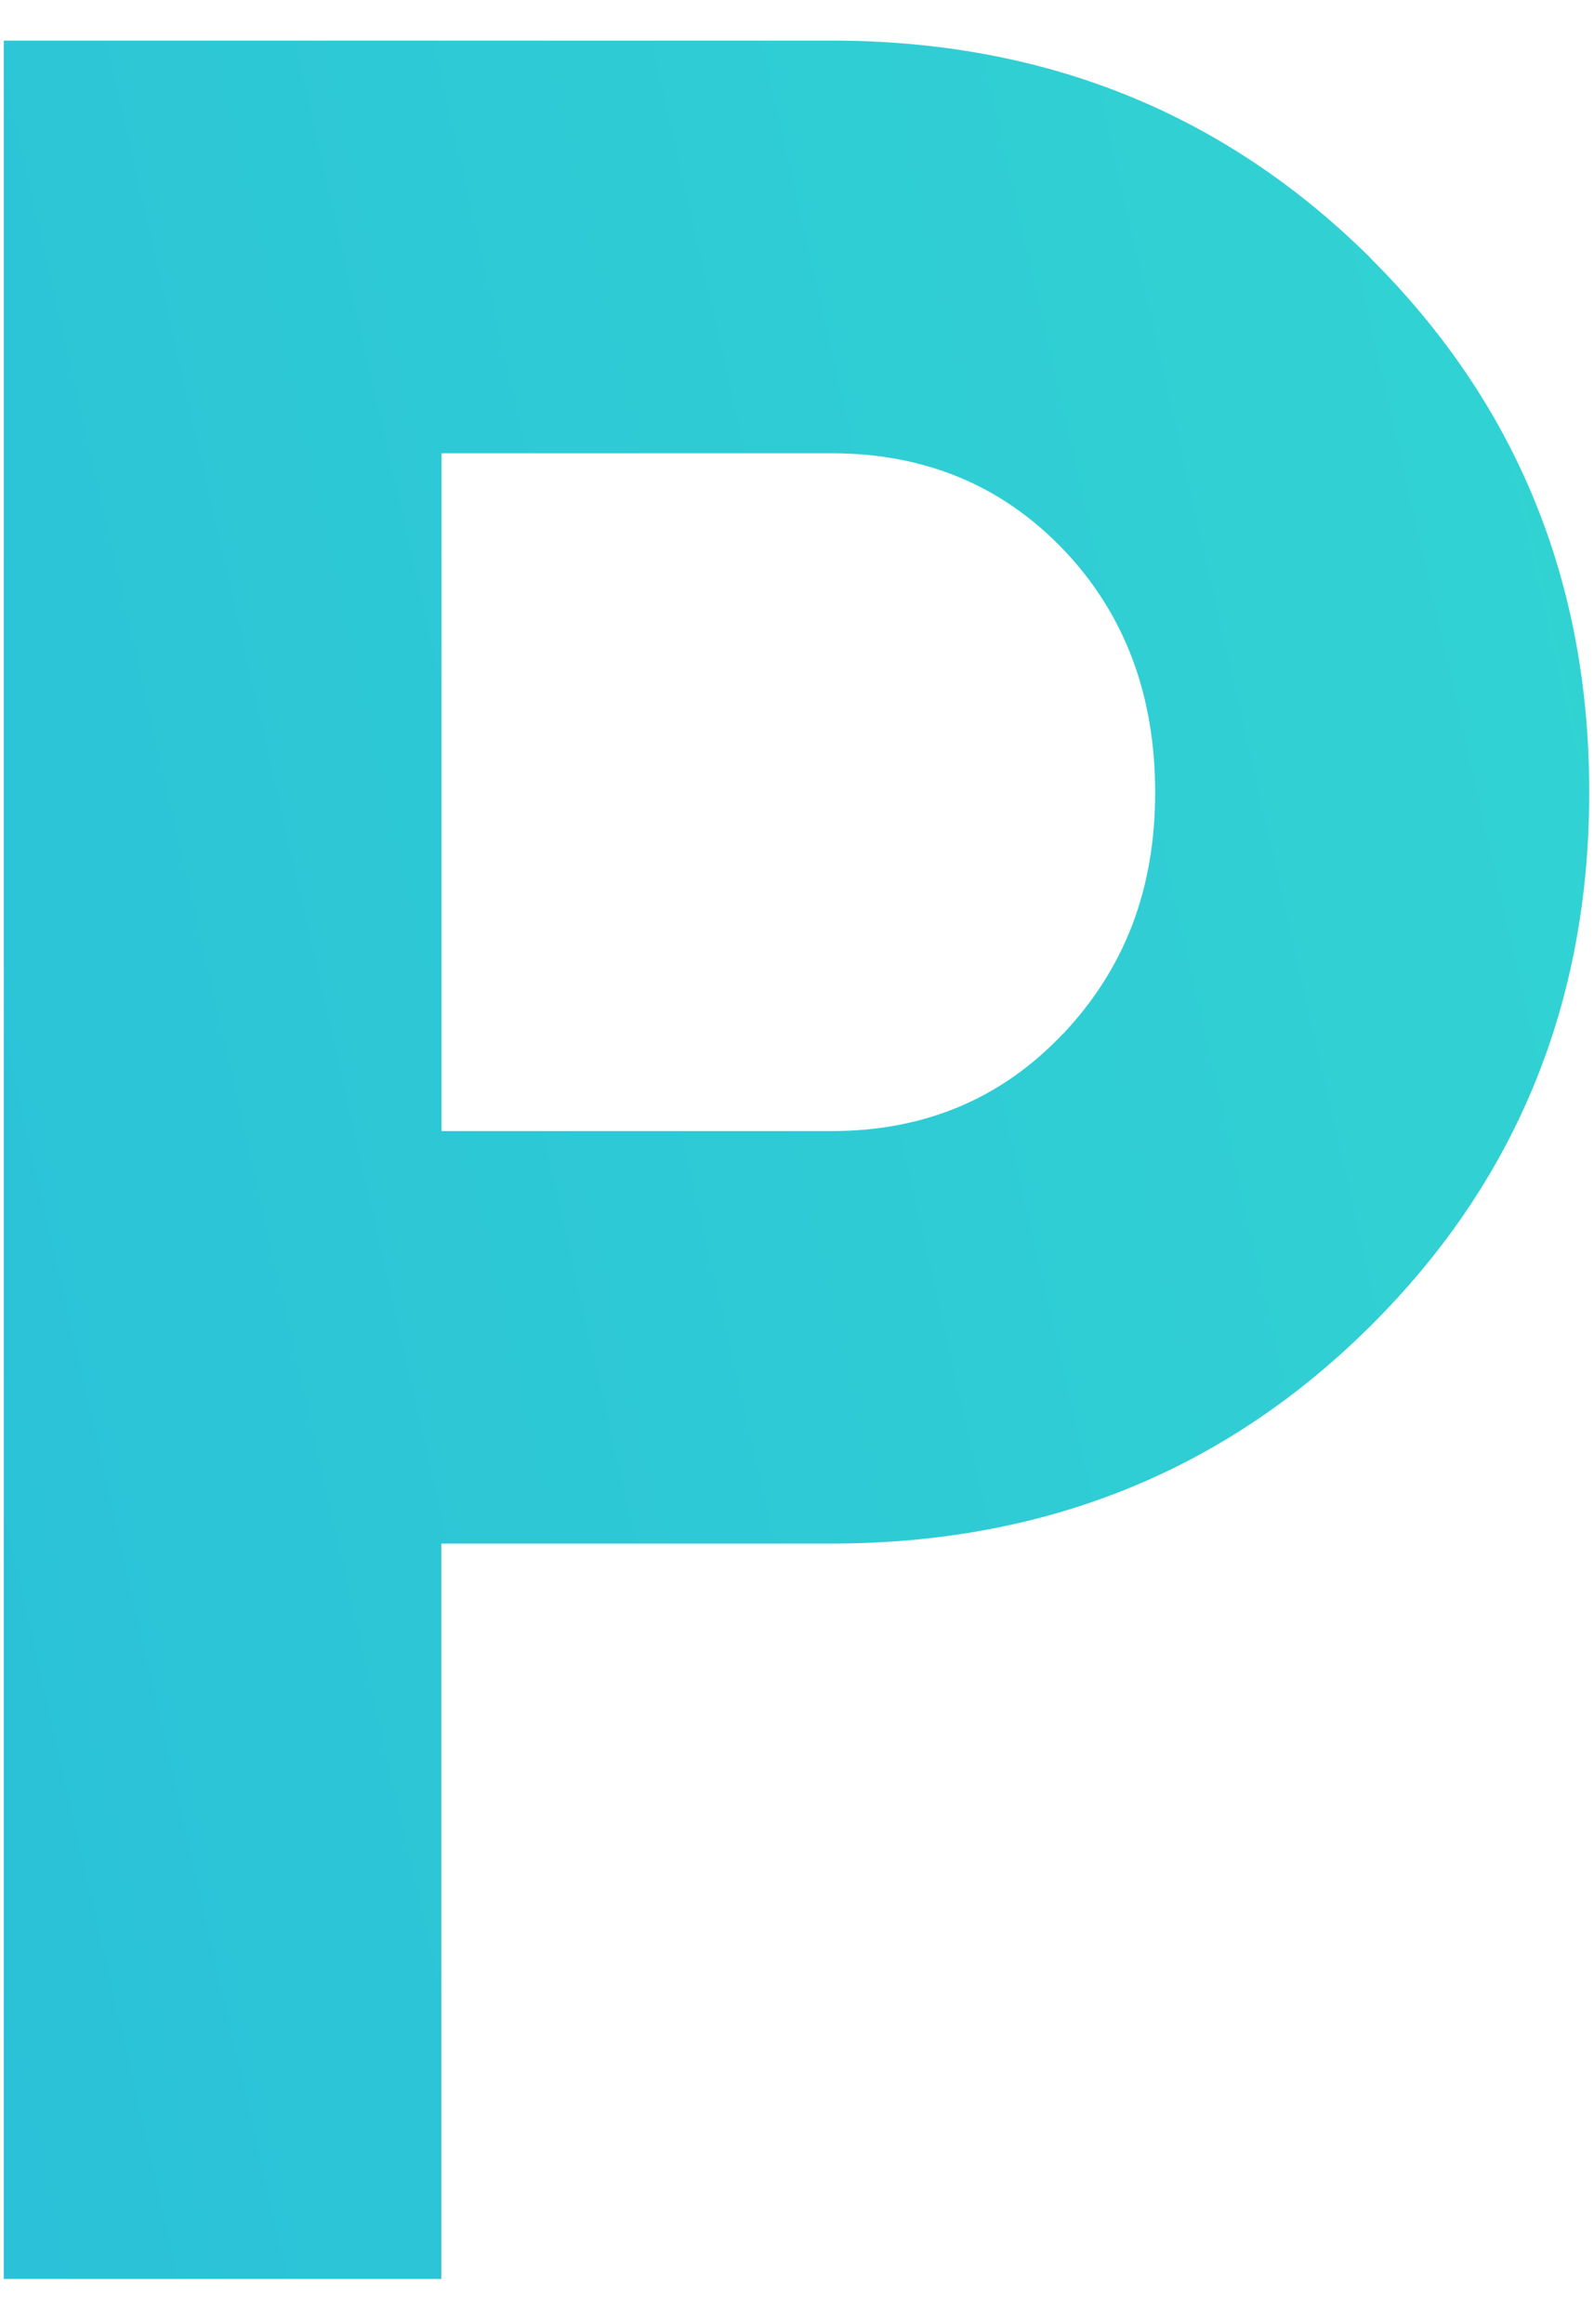 <svg width="35" height="51" viewBox="0 0 35 51" fill="none" xmlns="http://www.w3.org/2000/svg">
<path d="M30.095 5.664C26.89 2.483 22.944 0.891 18.255 0.891H0.083V50.014H9.691V33.875H18.251C22.944 33.875 26.886 32.287 30.09 29.102C33.294 25.921 34.896 22.01 34.896 17.383C34.896 12.756 33.294 8.849 30.09 5.664H30.095ZM23.343 22.684C21.995 24.112 20.299 24.823 18.255 24.823H9.695V9.947H18.255C20.299 9.947 21.995 10.649 23.343 12.054C24.687 13.458 25.364 15.239 25.364 17.388C25.364 19.536 24.687 21.261 23.343 22.689V22.684Z" fill="url(#paint0_linear_18142_16070)"/>
<defs>
<linearGradient id="paint0_linear_18142_16070" x1="-266.897" y1="87.635" x2="45.455" y2="16.593" gradientUnits="userSpaceOnUse">
<stop stop-color="#004EFF"/>
<stop offset="1" stop-color="#33D7D1"/>
</linearGradient>
</defs>
</svg>
